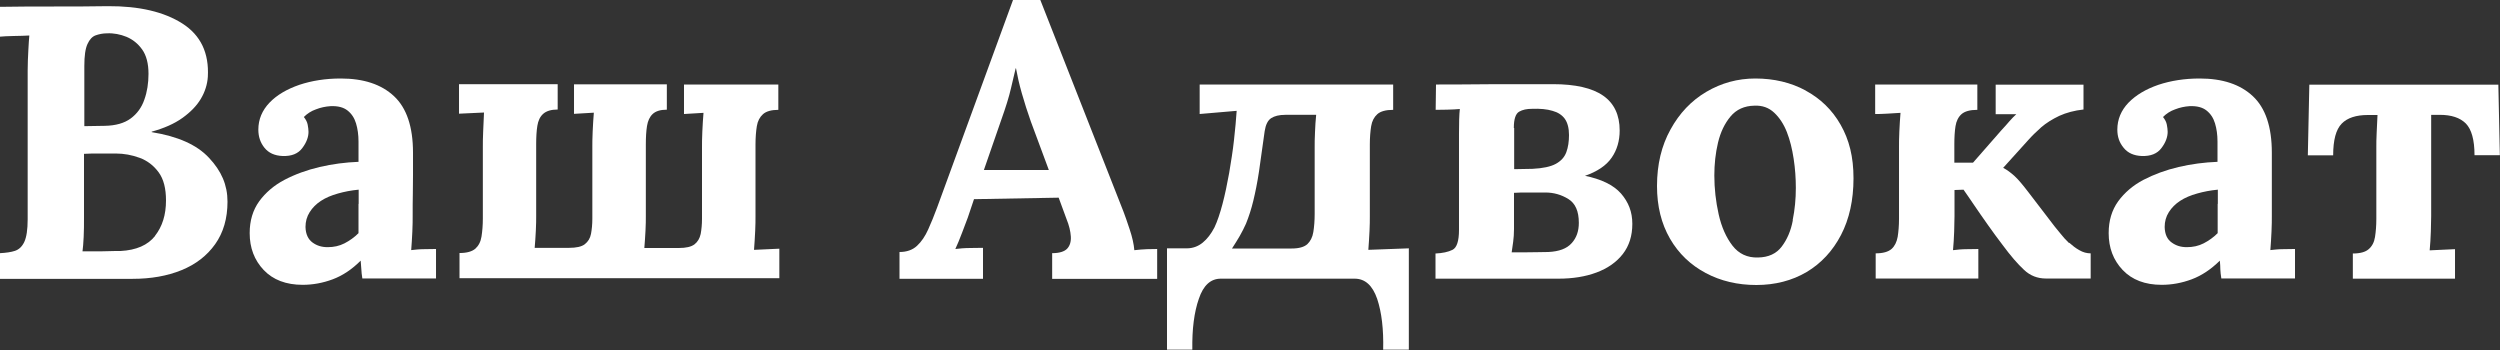 <?xml version="1.0" encoding="UTF-8"?>
<svg xmlns="http://www.w3.org/2000/svg" id="Layer_1" version="1.1" viewBox="0 0 150 21">
  <rect x="0" y="0" width="150" height="21" fill="#333333" stroke="none"/>
  <defs>
    <style>
      .st0 {
        fill: #fff;
      }
    </style>
  </defs>
  <path class="st0" d="M9.1,7.92v-.02c.73-.2,1.35-.47,1.84-.82s.86-.73,1.11-1.15.39-.87.42-1.32c.08-1.43-.43-2.5-1.53-3.2S8.35.36,6.48.37c-1.08.02-2.16.02-3.24.02s-2.17,0-3.24.02v1.79c.17-.02.44-.03.82-.04.37,0,.69-.02.94-.03-.02.2-.04.5-.06.89s-.04.79-.04,1.21v8.93c0,.62-.07,1.07-.2,1.35-.13.28-.32.46-.56.54S.36,15.17,0,15.19v1.54h7.96c1.09,0,2.07-.17,2.93-.52.86-.35,1.53-.87,2.02-1.56s.74-1.54.74-2.55-.37-1.84-1.1-2.62c-.73-.79-1.88-1.3-3.44-1.55h0ZM5.06,3.96c0-.61.06-1.04.19-1.32.12-.27.29-.45.49-.52s.43-.12.68-.12c.4-.02.8.06,1.17.21.38.16.69.41.94.76s.38.84.38,1.46c0,.56-.08,1.08-.25,1.55-.16.47-.44.85-.82,1.13-.38.28-.9.43-1.56.44l-1.22.02s0-3.61,0-3.61ZM9.31,14.15c-.44.56-1.13.86-2.08.91-.23,0-.48,0-.73.01s-.5.01-.75.01h-.8c.03-.2.05-.49.07-.86s.02-.77.02-1.19v-3.8c.31-.02.61-.02.89-.02h1.01c.5,0,.98.09,1.44.26.46.17.84.46,1.14.87s.44.97.44,1.69c0,.86-.22,1.56-.66,2.12h0Z"></path>
  <path class="st0" d="M24.67,15.03c.03-.36.05-.73.07-1.13s.02-.7.02-.92c0-.53,0-.98.01-1.35,0-.37.01-.75.01-1.12v-1.35c0-1.55-.38-2.68-1.14-3.39s-1.82-1.06-3.2-1.06c-.9,0-1.73.13-2.48.38-.75.26-1.35.61-1.79,1.07-.44.46-.67,1-.67,1.62,0,.42.12.78.37,1.09.25.31.61.47,1.08.49.55.02.94-.14,1.19-.48.25-.33.37-.66.37-.97,0-.12-.02-.27-.05-.43s-.11-.31-.23-.46c.2-.2.44-.36.73-.46.28-.11.57-.17.87-.19.44-.02.78.07,1.02.26s.41.44.51.77.15.69.15,1.1v1.21c-.78.03-1.56.13-2.33.31s-1.48.44-2.11.77c-.63.33-1.14.77-1.52,1.29-.38.53-.57,1.16-.57,1.91,0,.88.28,1.62.84,2.21.56.59,1.34.89,2.34.89.61,0,1.21-.11,1.8-.33.59-.22,1.15-.59,1.68-1.12.02.2.03.38.04.52,0,.15.03.33.06.55h4.42v-1.77c-.16,0-.38,0-.68.01-.3,0-.58.03-.84.06l.03.02ZM21.51,12.23v1.76c-.25.25-.53.45-.84.61s-.65.23-1.01.23-.65-.09-.91-.28-.41-.5-.42-.93c0-.33.08-.62.25-.89s.39-.49.68-.68c.29-.19.63-.33,1.02-.44.39-.11.8-.19,1.24-.23v.85h-.01Z"></path>
  <path class="st0" d="M45.31,13.9c.02-.4.02-.7.02-.92v-4.31c0-.42.03-.79.08-1.1.05-.31.18-.55.37-.72s.5-.26.92-.26v-1.52h-5.66v1.77l1.17-.07c-.03.34-.05.72-.07,1.12s-.02.72-.02.93v4.31c0,.34-.03.64-.08.91-.06.27-.18.47-.37.62-.2.15-.51.22-.95.22h-2.06c.03-.34.05-.69.07-1.05.02-.36.02-.64.02-.86v-4.31c0-.42.02-.79.07-1.1s.16-.55.34-.72.46-.26.85-.26v-1.52h-5.57v1.77l1.19-.07c-.03.34-.05.72-.07,1.12s-.02.72-.02.93v4.31c0,.34-.03.64-.08.91-.05.27-.18.47-.37.62s-.51.22-.95.22h-2.06c.03-.33.05-.67.07-1.04s.02-.66.02-.87v-4.31c0-.42.02-.79.07-1.1s.16-.55.35-.72c.19-.17.48-.26.87-.26v-1.52h-5.92v1.77l1.5-.07c-.02.34-.03.72-.05,1.12-.02.4-.02.72-.02.93v4.31c0,.4-.03.76-.08,1.08s-.18.56-.37.73c-.2.17-.51.26-.95.26v1.51h19.19v-1.77l-1.52.07c.03-.36.05-.73.07-1.13v.04Z"></path>
  <path class="st0" d="M68.06,15.01c-.03-.36-.12-.77-.28-1.25s-.28-.83-.37-1.06L62.42,0h-1.64l-4.56,12.47c-.17.46-.35.9-.53,1.3-.18.4-.4.73-.67.98s-.62.37-1.05.37v1.61h5.01v-1.86c-.16,0-.41,0-.76.01-.35,0-.65.03-.9.06.12-.26.26-.59.41-.99s.26-.7.34-.9l.37-1.1,5.08-.09.47,1.28c.16.39.24.74.26,1.05s-.06.56-.22.73-.46.27-.9.27v1.54h6.3v-1.79c-.16,0-.35,0-.6.01s-.5.03-.76.06h-.01ZM59.03,10.21l1.05-3.03c.26-.73.46-1.36.58-1.89.12-.53.22-.92.28-1.19h.02c.08.44.19.94.35,1.5s.34,1.13.54,1.69l1.08,2.91h-3.91,0Z"></path>
  <path class="st0" d="M82.17,13.89c.02-.39.02-.69.02-.91v-4.31c0-.42.03-.79.08-1.1s.18-.55.37-.72.51-.26.95-.26v-1.52h-11.61v1.77l2.22-.19c-.03.51-.09,1.09-.16,1.75-.07.66-.18,1.31-.29,1.98-.12.67-.25,1.29-.4,1.86s-.31,1.04-.48,1.4c-.2.39-.44.7-.71.92s-.59.34-.95.34h-1.19v6.08h1.52c-.02-1.23.11-2.25.39-3.05.27-.81.71-1.21,1.32-1.21h8.03c.62,0,1.07.4,1.35,1.21.27.81.39,1.83.36,3.05h1.54v-6.08l-2.43.09c.03-.36.05-.73.07-1.12v.02ZM78.9,7.94c-.02.36-.02.66-.02.87v4.03c0,.4-.03.77-.08,1.08-.05.32-.18.56-.36.73-.19.17-.5.26-.94.26h-3.58c.17-.26.33-.52.47-.76s.26-.49.37-.73c.17-.42.32-.88.44-1.38s.24-1.08.34-1.75.21-1.48.34-2.42c.06-.39.19-.65.39-.78.2-.13.48-.2.85-.2h1.85c-.03.33-.06.67-.07,1.04h0Z"></path>
  <path class="st0" d="M95.07,10.56c.76-.26,1.31-.63,1.63-1.1.32-.46.48-1.01.48-1.63,0-.93-.33-1.63-.99-2.09-.66-.46-1.67-.69-3.01-.69h-2.34c-.78,0-1.56,0-2.34.01s-1.56.01-2.34.01l-.02,1.52c.12,0,.35,0,.68-.01s.58-.02.77-.04c-.02.16-.03.37-.04.64,0,.27-.01.56-.01.85v5.76c0,.67-.13,1.07-.39,1.2s-.6.2-1.02.22v1.51h7.37c.86,0,1.62-.12,2.29-.37s1.2-.62,1.58-1.11c.38-.49.57-1.09.57-1.81s-.23-1.3-.68-1.82c-.45-.51-1.19-.87-2.2-1.07v.02ZM90.83,7.67c0-.53.11-.85.32-.97.21-.12.46-.17.76-.17.5-.02.91.02,1.24.12.33.09.57.25.74.48.16.23.25.55.25.97,0,.39-.05.73-.16,1.03-.11.3-.32.53-.63.7s-.78.27-1.4.3l-1.1.02v-2.47h-.02ZM94.29,14.6c-.29.32-.75.49-1.39.52-.16,0-.36,0-.62.01-.26,0-.53.01-.81.01h-.77c.03-.19.06-.4.09-.63.03-.23.05-.49.05-.77v-2.17c.25-.02.54-.02.87-.02h1.01c.5,0,.96.13,1.38.39s.63.73.63,1.43c0,.5-.14.9-.43,1.22h-.01Z"></path>
  <path class="st0" d="M108.34,5.43c-.89-.48-1.9-.72-3.02-.72-1.06,0-2.04.27-2.94.8-.9.53-1.62,1.29-2.15,2.26-.54.97-.81,2.1-.81,3.39,0,1.21.26,2.26.78,3.16s1.24,1.58,2.14,2.06c.9.48,1.92.72,3.04.72s2.14-.26,3.02-.78c.87-.52,1.56-1.26,2.06-2.22s.75-2.1.75-3.4-.26-2.31-.77-3.21-1.22-1.58-2.11-2.06h.01ZM107.57,13.22c-.12.64-.35,1.16-.67,1.58s-.79.64-1.42.65c-.64.02-1.15-.22-1.53-.71s-.66-1.12-.83-1.88-.26-1.54-.26-2.33c0-.68.07-1.34.22-1.97s.4-1.15.75-1.57.83-.64,1.44-.65c.47-.02.86.12,1.18.42s.57.68.76,1.16c.19.48.32,1.02.41,1.61.09.59.13,1.17.13,1.75,0,.65-.06,1.3-.19,1.93h0Z"></path>
  <path class="st0" d="M124.14,14.58c-.19-.18-.35-.36-.5-.55s-.27-.33-.36-.44l-1.57-2.05c-.33-.43-.6-.76-.83-.97s-.46-.38-.69-.5l1.5-1.66c.22-.25.48-.5.78-.77.3-.26.67-.49,1.09-.69.42-.19.9-.32,1.45-.38v-1.49h-5.27v1.77h1.24c-.14.13-.28.27-.41.42-.13.16-.3.34-.5.56l-1.69,1.93h-1.12v-1.09c0-.42.02-.79.07-1.1s.17-.55.36-.72c.19-.17.51-.26.95-.26v-1.52h-6.13v1.77c.17,0,.41,0,.7-.02s.57-.03.82-.05c-.03.34-.05.72-.07,1.12s-.02.72-.02.93v4.31c0,.4-.03.76-.08,1.08-.06.32-.18.56-.37.73-.2.17-.51.26-.95.26v1.51h6.16v-1.77c-.17,0-.41,0-.7.01-.3,0-.57.03-.82.06.03-.36.06-.73.07-1.13s.02-.7.02-.92v-1.56l.54-.02c.16.22.36.52.62.9.26.38.54.79.84,1.21.3.43.6.83.88,1.2.48.65.91,1.15,1.29,1.5.37.35.81.52,1.31.52h2.69v-1.51c-.23,0-.46-.06-.68-.19-.22-.12-.42-.28-.61-.45v.02Z"></path>
  <path class="st0" d="M136.22,15.03c.03-.36.05-.73.07-1.13s.02-.7.02-.92c0-.53,0-.98,0-1.35,0-.37,0-.75,0-1.12v-1.35c0-1.55-.38-2.68-1.14-3.39s-1.82-1.06-3.19-1.06c-.9,0-1.73.13-2.48.38-.75.26-1.34.61-1.79,1.07-.44.46-.67,1-.67,1.62,0,.42.12.78.38,1.09.25.31.61.47,1.08.49.54.02.94-.14,1.19-.48.25-.33.37-.66.37-.97,0-.12-.02-.27-.05-.43s-.11-.31-.23-.46c.2-.2.44-.36.73-.46.28-.11.57-.17.86-.19.44-.02.78.07,1.02.26s.41.44.51.77.15.69.15,1.1v1.21c-.78.03-1.56.13-2.33.31s-1.47.44-2.11.77c-.63.33-1.14.77-1.52,1.29-.38.53-.57,1.16-.57,1.91,0,.88.28,1.62.84,2.21s1.34.89,2.34.89c.61,0,1.21-.11,1.8-.33s1.15-.59,1.69-1.12c.02.2.03.38.03.52,0,.15.03.33.06.55h4.42v-1.77c-.16,0-.38,0-.68.01-.3,0-.58.03-.84.06l.02.02ZM133.06,12.23v1.76c-.25.25-.53.45-.84.61s-.65.23-1.01.23-.65-.09-.91-.28c-.27-.19-.41-.5-.42-.93,0-.33.08-.62.25-.89s.39-.49.68-.68c.29-.19.63-.33,1.02-.44s.8-.19,1.24-.23v.85h-.01Z"></path>
  <path class="st0" d="M149.91,5.08h-11.35l-.09,4.24h1.52c0-.92.17-1.55.51-1.9s.87-.52,1.57-.52h.58c-.02.34-.03.69-.05,1.06-.02.36-.02.66-.02.87v4.31c0,.4-.03.76-.08,1.08s-.18.56-.38.73c-.19.17-.51.26-.95.26v1.51h6.13v-1.77l-1.52.07c.03-.36.06-.73.07-1.13s.02-.7.02-.92v-6.08h.51c.7,0,1.22.17,1.57.52.34.35.52.98.52,1.9h1.52l-.09-4.24h0Z"></path>
</svg>

